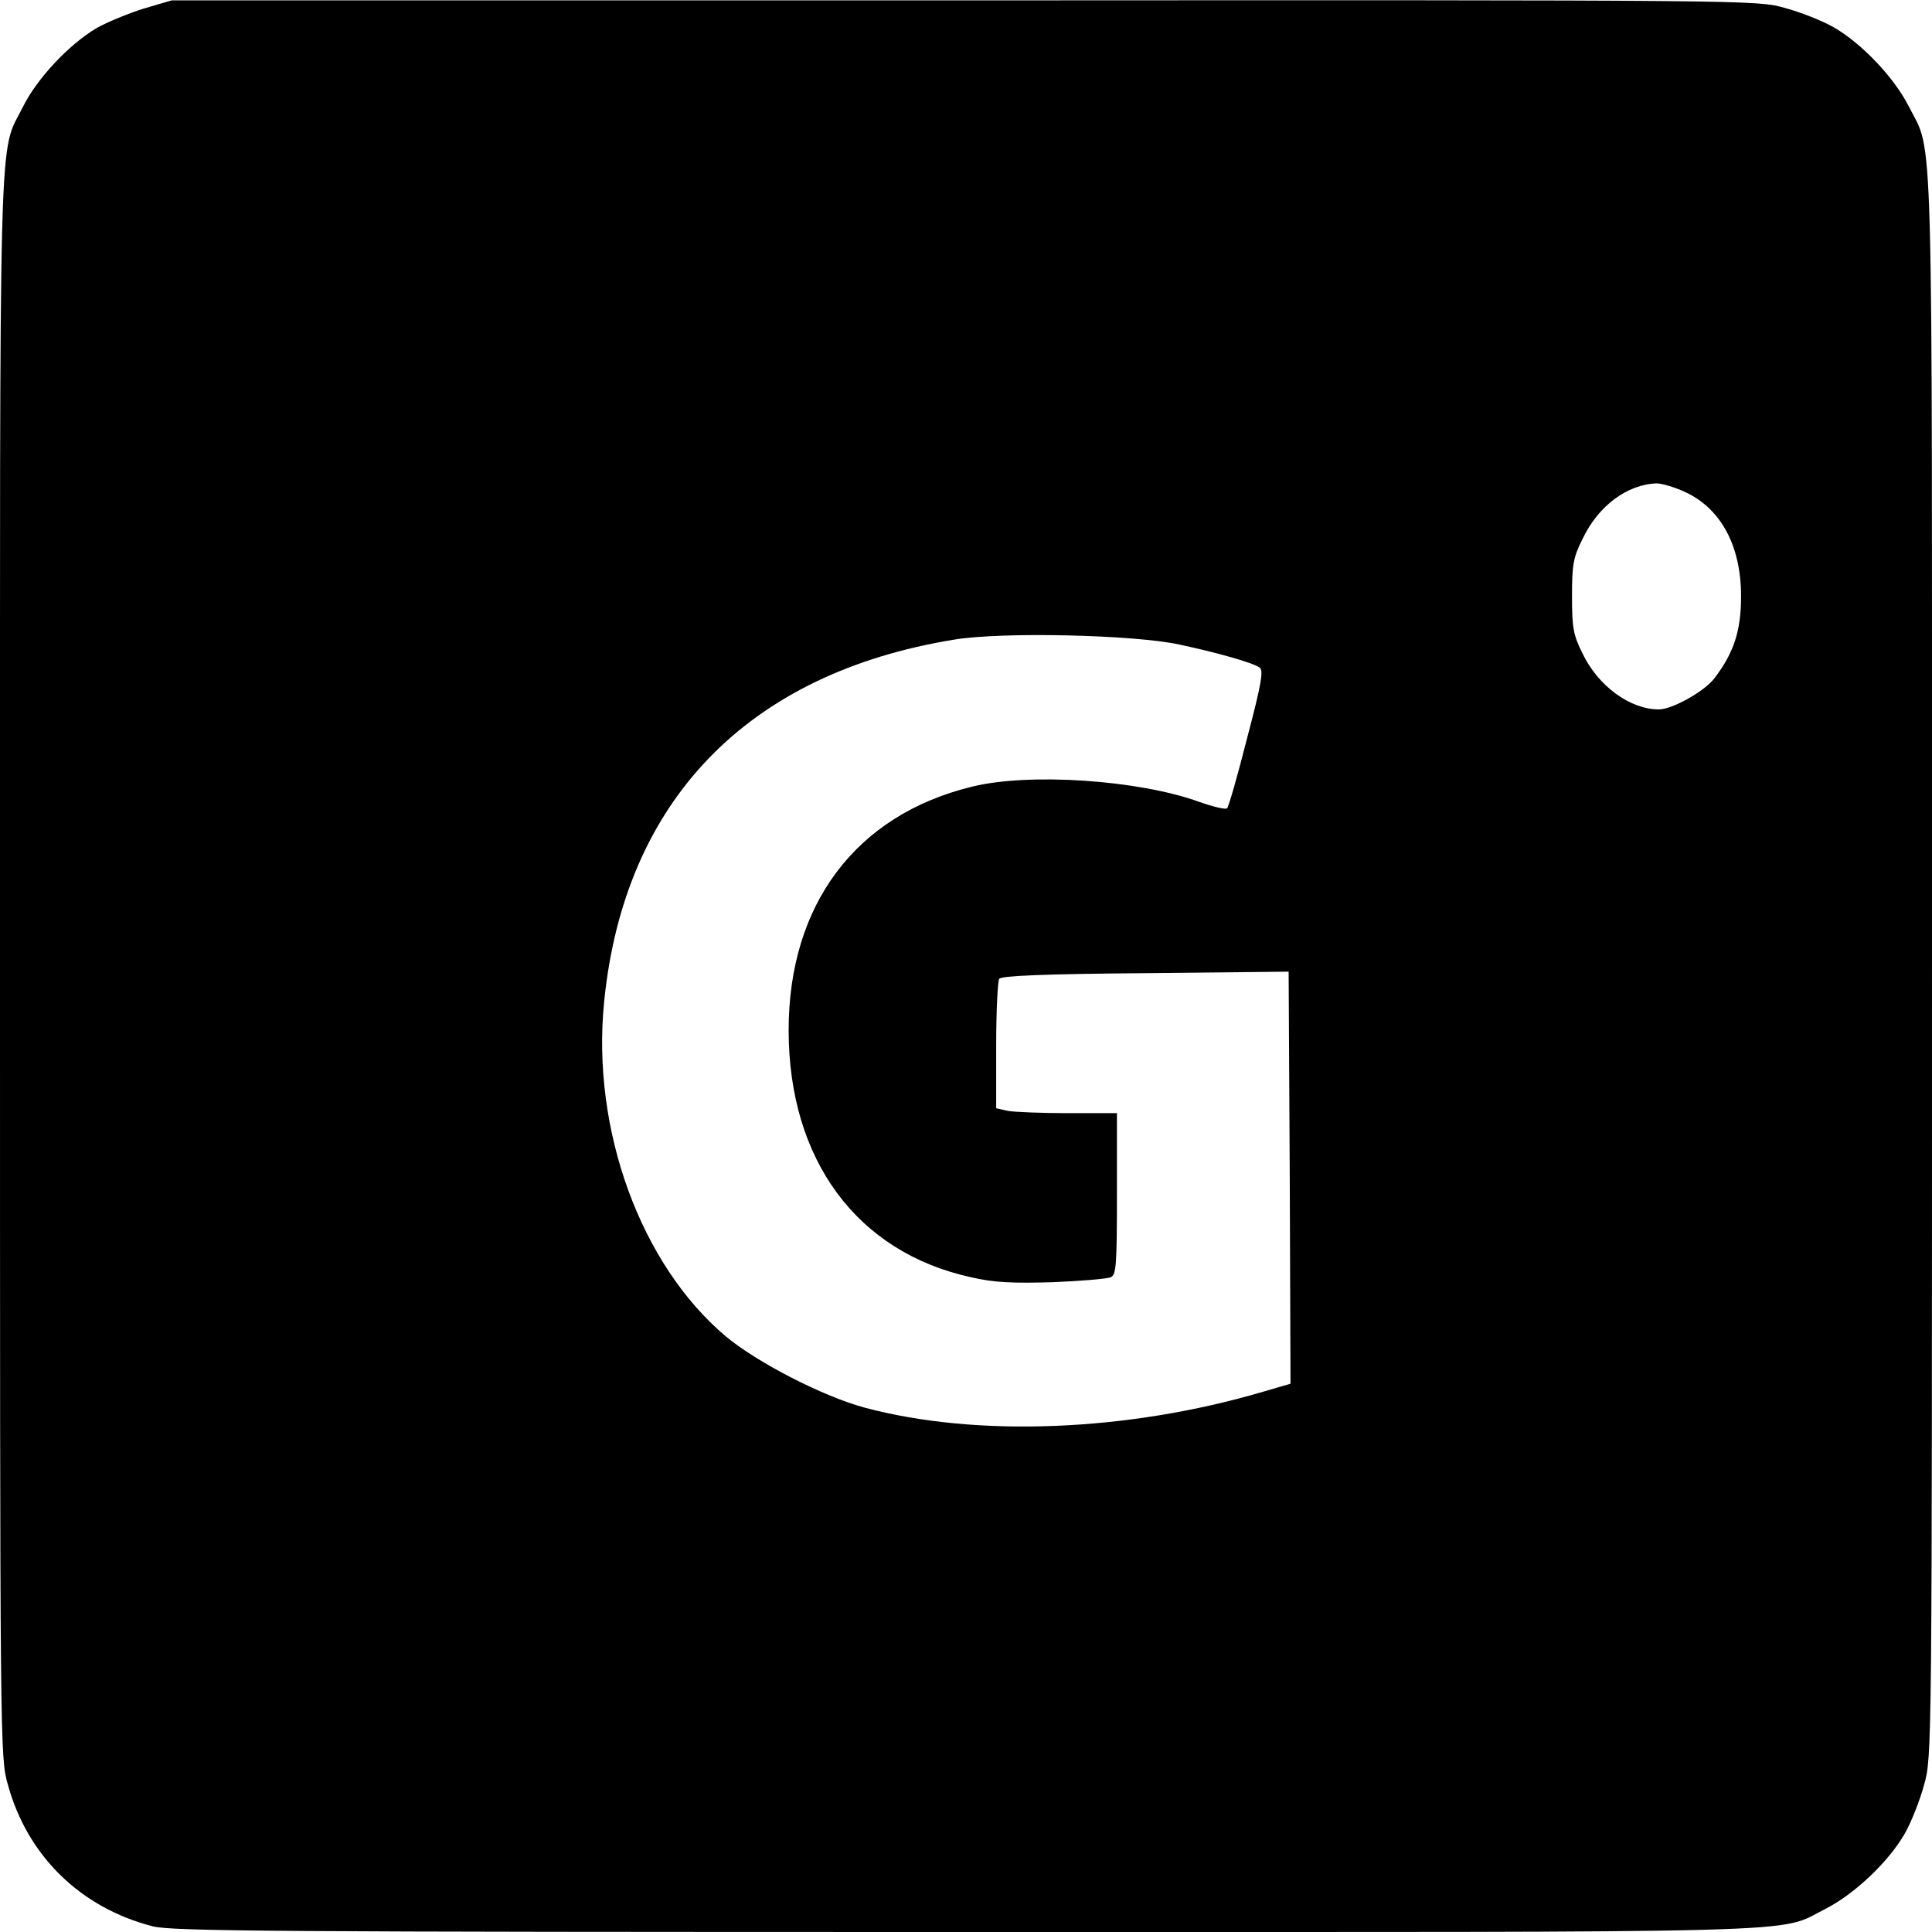 <?xml version="1.0" standalone="no"?>
<!DOCTYPE svg PUBLIC "-//W3C//DTD SVG 20010904//EN"
 "http://www.w3.org/TR/2001/REC-SVG-20010904/DTD/svg10.dtd">
<svg version="1.0" xmlns="http://www.w3.org/2000/svg"
 width="512pt" height="512pt" viewBox="0 0 512 512"
 preserveAspectRatio="xMidYMid meet">
<g transform="translate(0,512) scale(0.1,-0.1)"
fill="#000000" stroke="none">
<path d="M380 5097 c-41 -13 -97 -36 -125 -52 -72 -43 -156 -132 -193 -206
-67 -134 -62 31 -62 -2279 0 -2089 0 -2096 21 -2170 52 -189 193 -326 384
-375 52 -13 314 -15 2155 -15 2310 0 2145 -5 2279 62 76 39 166 124 209 199
17 30 40 88 51 129 21 74 21 81 21 2170 0 2310 5 2145 -62 2279 -39 76 -124
166 -199 209 -30 17 -88 40 -129 51 -74 21 -80 21 -2175 20 l-2100 0 -75 -22z
m4086 -1281 c95 -44 148 -143 148 -276 0 -92 -19 -150 -71 -218 -26 -34 -111
-82 -147 -82 -76 0 -161 62 -202 148 -25 50 -28 69 -28 152 0 83 3 102 28 152
42 88 118 144 196 147 14 0 48 -10 76 -23z m-1341 -404 c103 -22 194 -48 213
-61 11 -7 5 -43 -33 -187 -25 -99 -49 -182 -53 -186 -4 -4 -37 4 -74 17 -160
58 -451 78 -603 40 -307 -75 -485 -312 -485 -645 0 -344 181 -589 484 -655 61
-14 108 -16 215 -13 75 3 144 9 154 13 15 6 17 27 17 221 l0 214 -129 0 c-71
0 -143 3 -160 6 l-31 7 0 166 c0 91 4 171 8 177 5 8 120 13 387 15 l380 4 3
-546 2 -546 -72 -21 c-359 -106 -760 -122 -1058 -42 -110 30 -283 119 -366
188 -226 190 -357 548 -323 887 53 533 380 871 928 960 127 21 475 13 596 -13z"/>
</g>
</svg>
